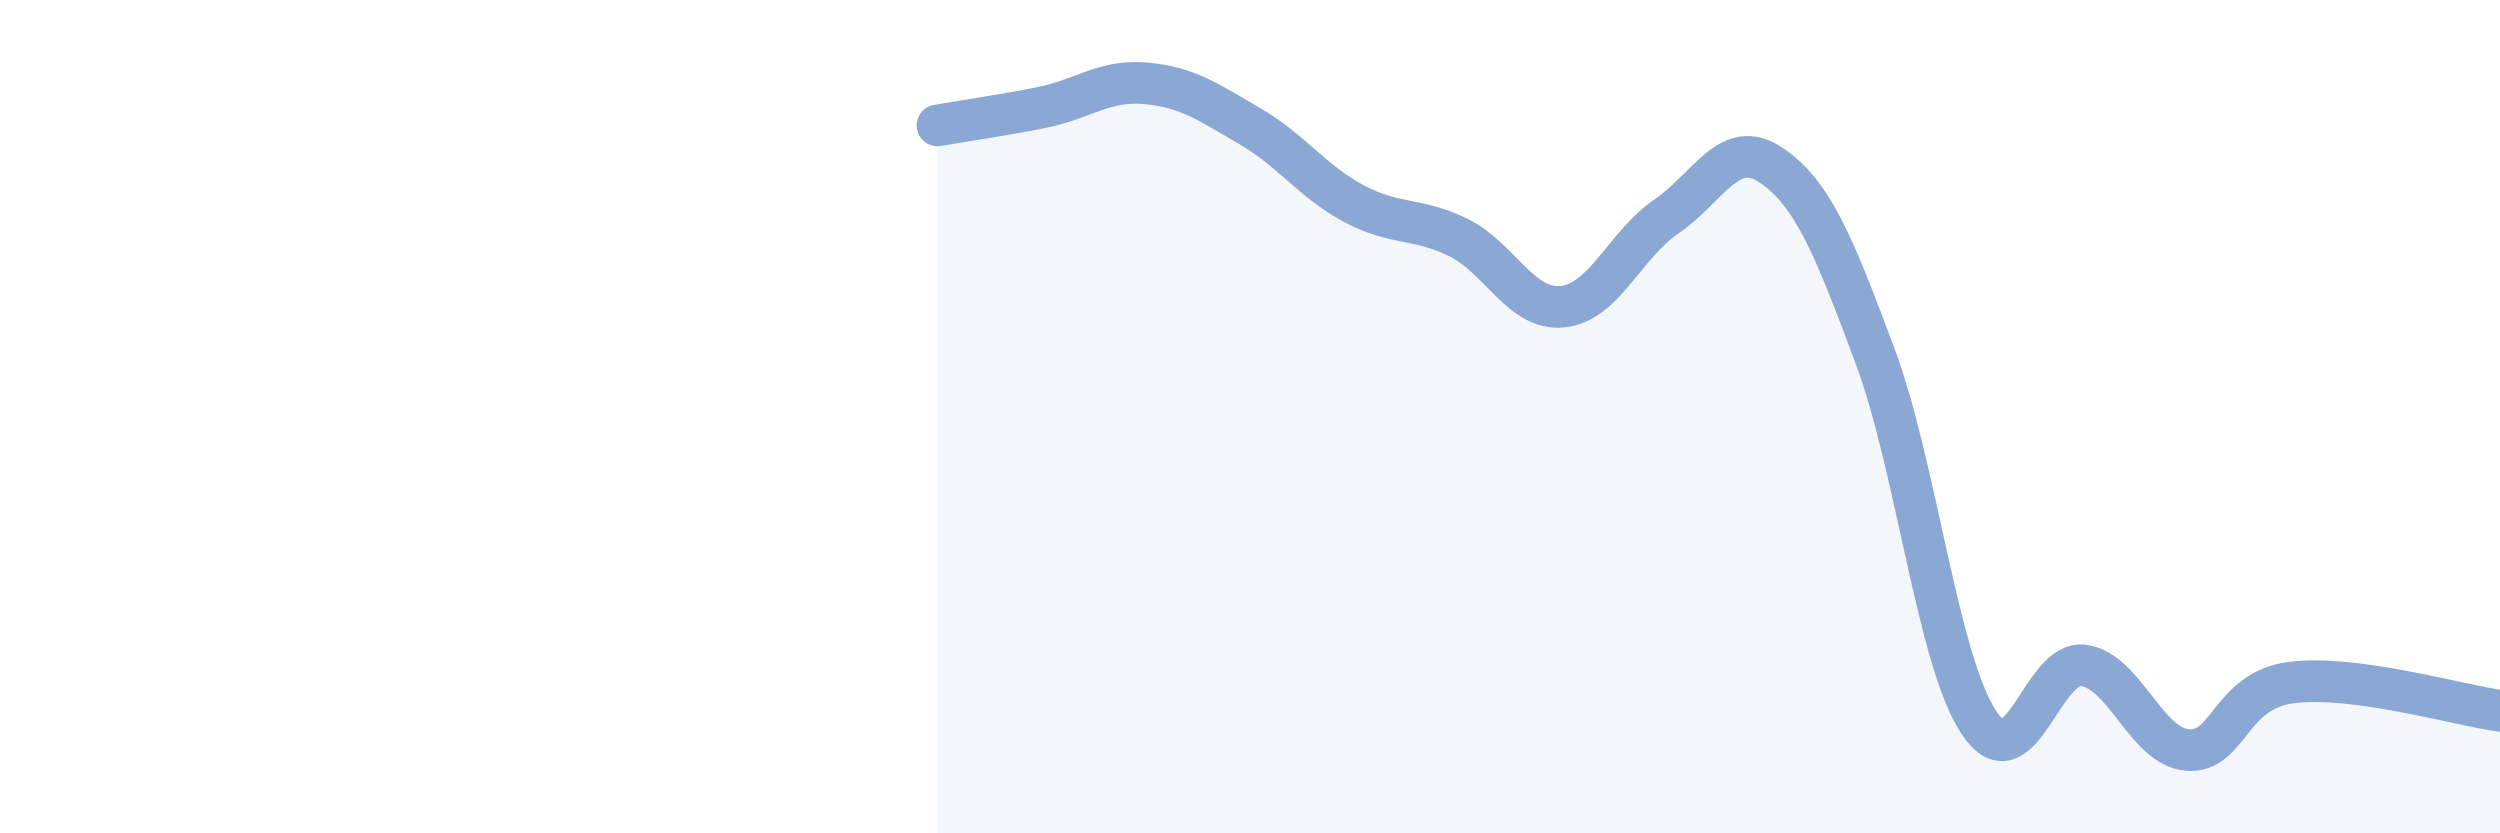 
    <svg width="60" height="20" viewBox="0 0 60 20" xmlns="http://www.w3.org/2000/svg">
      <path
        d="M 22.5,3.01 C 23,2.92 24,2.78 25,2.58 C 26,2.38 26.5,1.91 27.5,2 C 28.5,2.09 29,2.45 30,3.03 C 31,3.61 31.5,4.36 32.5,4.89 C 33.5,5.42 34,5.21 35,5.7 C 36,6.19 36.5,7.46 37.5,7.36 C 38.5,7.26 39,5.87 40,5.19 C 41,4.51 41.5,3.29 42.5,3.96 C 43.5,4.63 44,5.86 45,8.54 C 46,11.22 46.5,15.86 47.5,17.35 C 48.5,18.84 49,15.84 50,15.97 C 51,16.1 51.5,17.92 52.5,18 C 53.5,18.08 53.5,16.57 55,16.38 C 56.5,16.19 59,16.92 60,17.06L60 20L22.5 20Z"
        fill="#8ba7d3"
        opacity="0.1"
        stroke-linecap="round"
        stroke-linejoin="round"
      />
      <path
        d="M 22.5,3.01 C 23,2.92 24,2.78 25,2.58 C 26,2.38 26.5,1.91 27.5,2 C 28.5,2.09 29,2.45 30,3.03 C 31,3.61 31.5,4.36 32.5,4.89 C 33.5,5.42 34,5.21 35,5.7 C 36,6.19 36.5,7.46 37.5,7.36 C 38.5,7.26 39,5.87 40,5.19 C 41,4.51 41.5,3.29 42.5,3.96 C 43.5,4.63 44,5.86 45,8.54 C 46,11.22 46.5,15.86 47.5,17.35 C 48.5,18.84 49,15.84 50,15.97 C 51,16.1 51.5,17.92 52.5,18 C 53.5,18.08 53.5,16.57 55,16.38 C 56.5,16.19 59,16.92 60,17.06"
        stroke="#8ba7d3"
        stroke-width="1"
        fill="none"
        stroke-linecap="round"
        stroke-linejoin="round"
      />
    </svg>
  